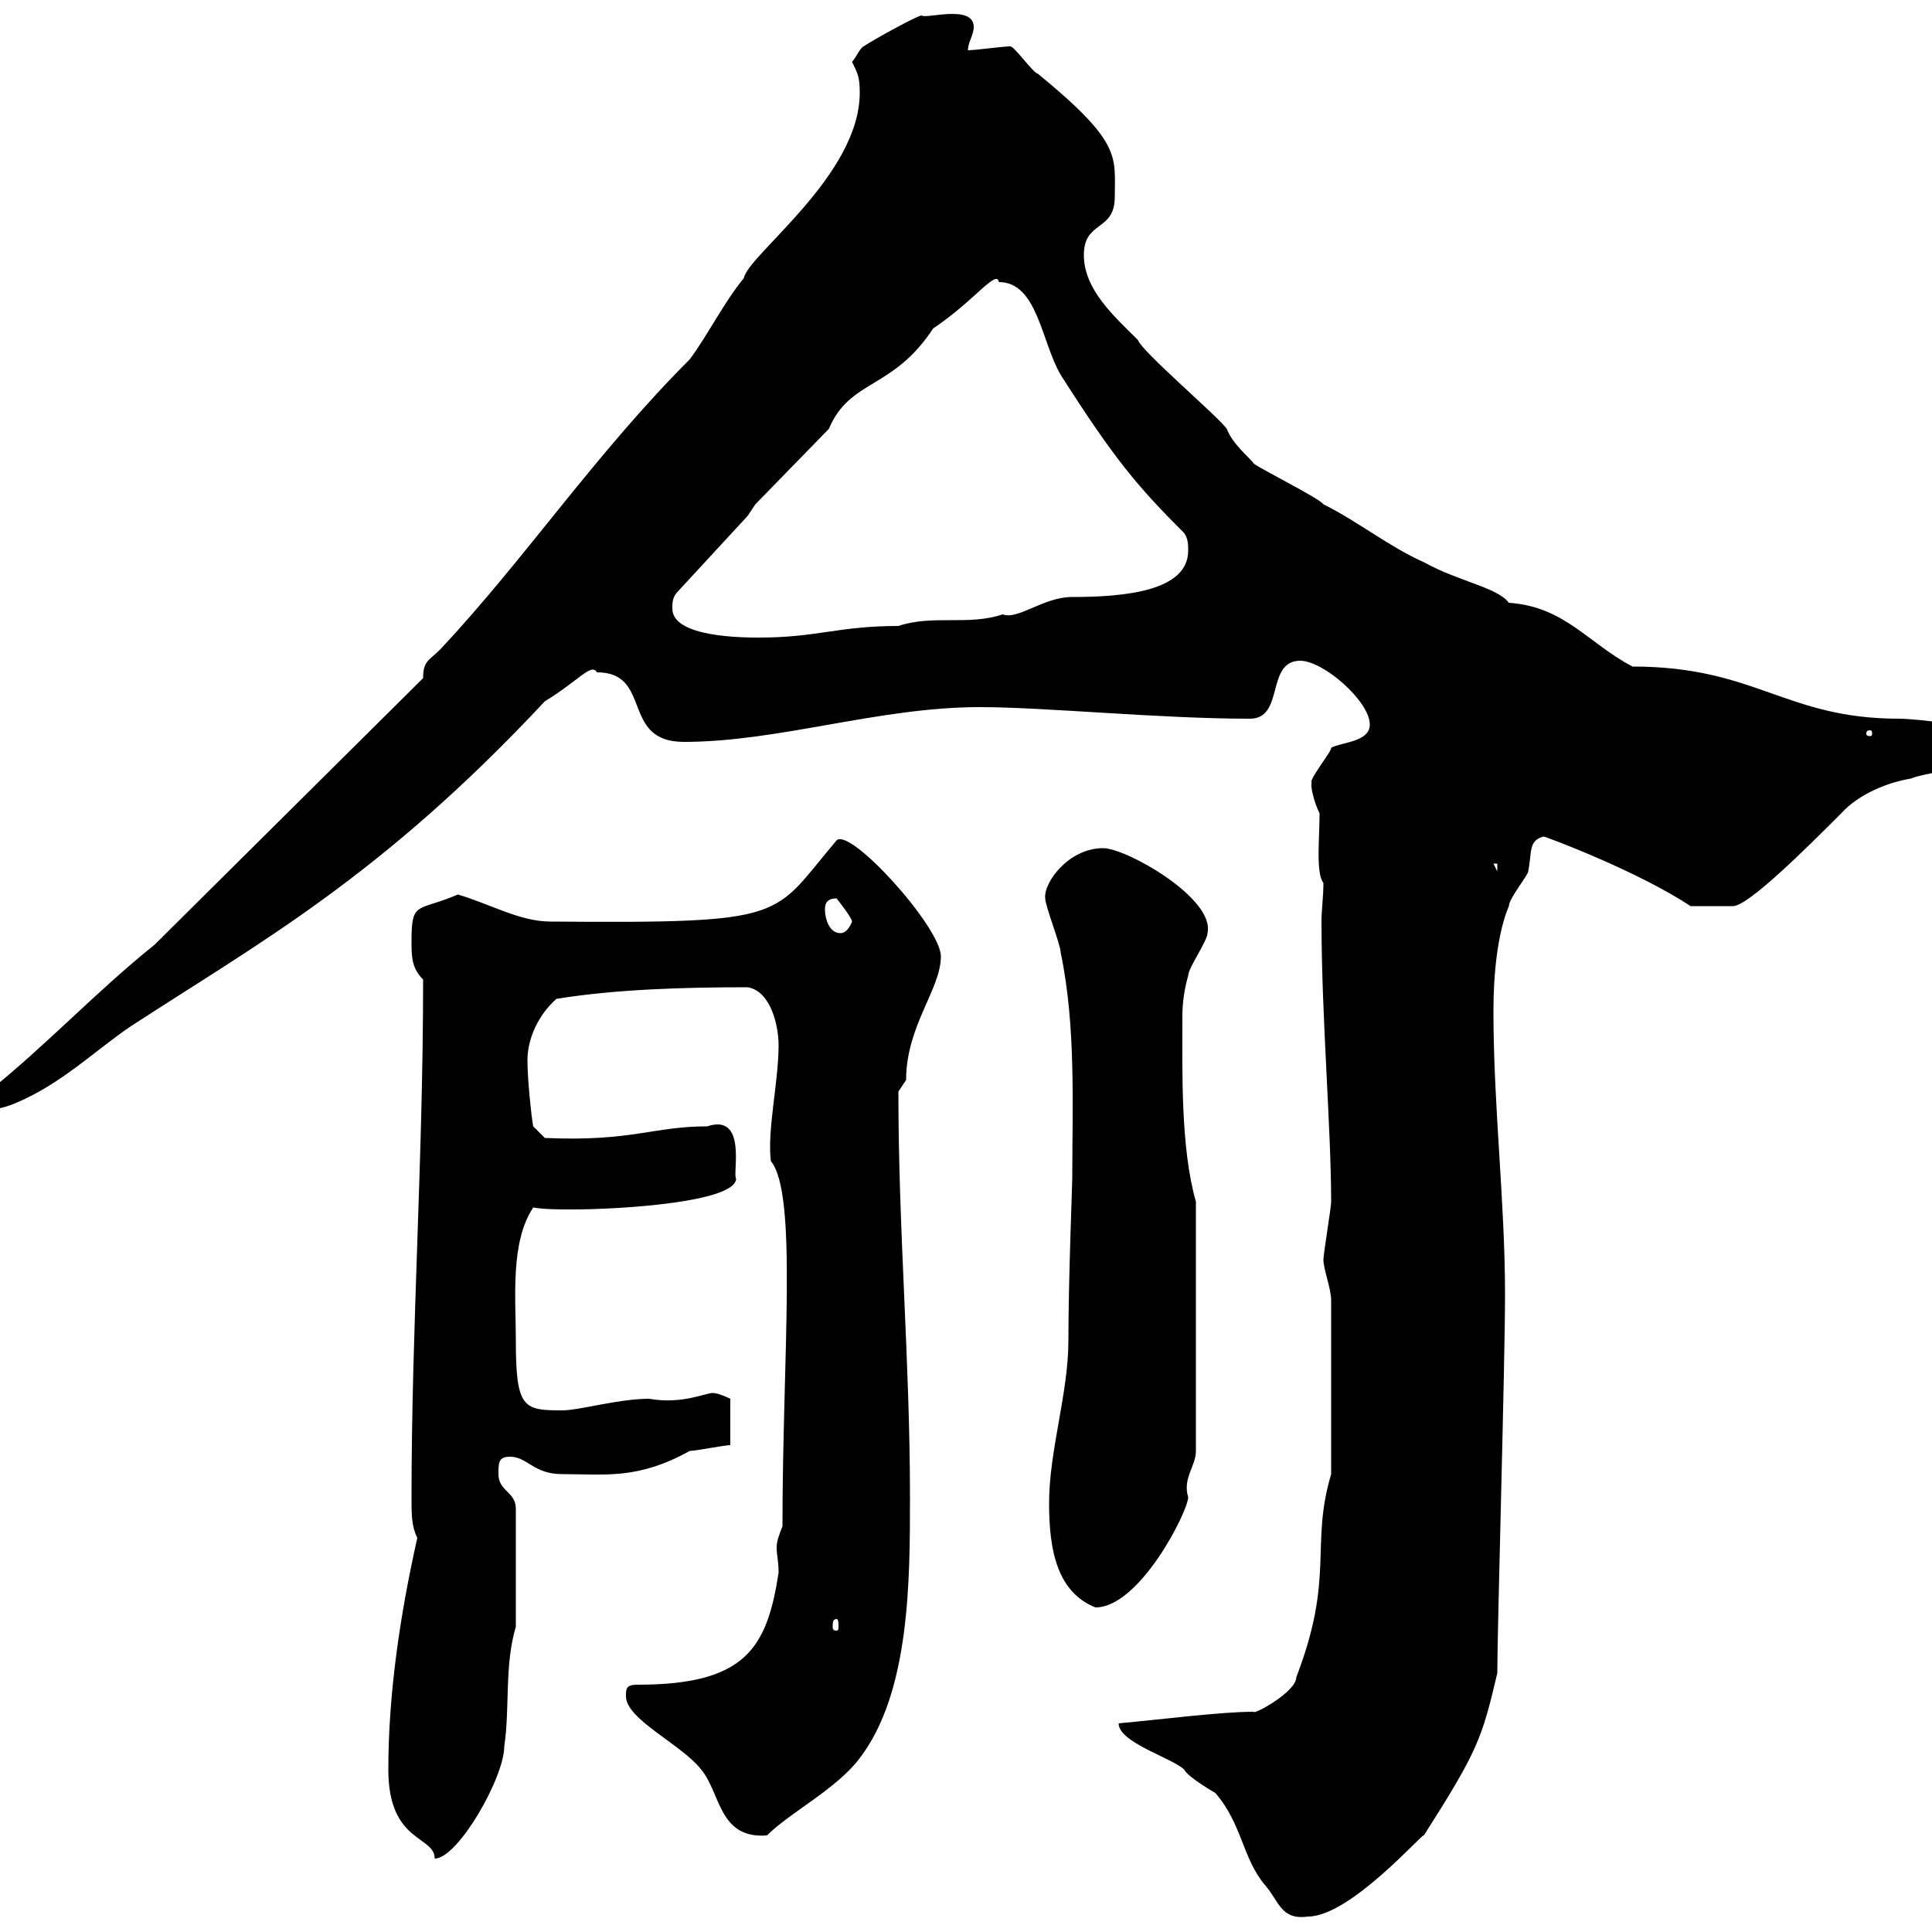 <svg xmlns="http://www.w3.org/2000/svg" xmlns:xlink="http://www.w3.org/1999/xlink" width="300" height="300"><path d="M173.70 267.60C173.70 270.60 182.10 273 183.90 274.80C184.50 276 188.70 278.40 188.70 278.40C192.90 283.20 192.90 288.60 196.50 292.80C198.60 295.20 198.90 298.20 203.10 297.60C209.70 297.60 221.10 284.40 221.10 285C229.50 271.80 230.10 270 232.50 259.80C232.50 252.90 233.70 211.80 233.70 201C233.70 186.60 231.90 171.90 231.90 156.90C231.90 151.50 232.50 144.90 234.30 140.70C234.30 139.50 237.30 135.90 237.30 135.30C237.90 132.30 237.30 130.50 239.70 129.90C240 129.90 254.40 135.30 262.50 140.70C264.90 140.70 267.90 140.70 269.10 140.70C271.50 140.70 280.80 131.40 285.90 126.30C288.60 123.30 293.10 121.50 296.70 120.90C299.40 119.70 308.40 119.70 308.40 114.30C308.40 112.80 297.60 111.60 294.90 111.60C277.20 111.60 272.70 103.50 253.50 103.50C246.60 99.90 243 94.20 234.30 93.60C232.50 91.20 226.50 90.30 221.10 87.30C215.70 84.90 210.90 81 205.50 78.30C204.90 77.40 195.90 72.90 194.70 72C194.10 71.10 191.40 69 190.50 66.60C189.30 64.80 177.30 54.60 176.70 52.80C173.10 49.20 168.30 45 168.30 39.60C168.30 34.20 173.10 36 173.10 30.60C173.10 24.30 174.30 22.20 161.10 11.40C160.50 11.40 157.50 7.20 156.90 7.20C155.70 7.20 151.50 7.80 150.30 7.80C150.30 6.60 151.20 5.40 151.20 4.20C151.20 0.60 143.70 3 143.10 2.40C142.50 2.40 135.90 6 134.10 7.20C133.50 7.50 132.90 9 132.30 9.60C133.20 11.40 133.50 12 133.50 14.40C133.50 27.30 116.10 39.60 115.50 43.20C112.50 46.80 109.80 52.20 107.10 55.80C92.40 70.50 81.60 86.70 68.40 100.80C66.60 102.60 65.70 102.60 65.70 105.30L24 146.70C15 153.90 7.20 162.30-1.80 169.50C-3 169.50-7.20 173.10-8.40 173.10C-8.40 173.10-9 173.70-9 173.70C-9 174.90-9 174.90-9 174.90C-4.80 171.90-1.80 173.10 2.40 171.30C9.60 168.30 15 162.90 20.40 159.30C40.20 146.40 59.10 136.20 84.60 108.90C90 105.60 91.80 102.90 92.70 104.40C101.40 104.40 96.30 115.20 106.20 115.20C120.90 115.20 136.50 109.80 152.10 109.80C162.30 109.80 180 111.60 194.10 111.60C199.50 111.60 196.50 102.60 201.90 102.60C205.50 102.60 212.70 108.90 212.70 112.50C212.70 115.20 208.50 115.20 206.70 116.10C207 116.40 203.10 121.20 203.70 121.50C203.40 121.80 204 124.50 204.90 126.30C204.90 130.20 204.30 135.60 205.50 137.10C205.50 139.20 205.20 141.30 205.20 143.10C205.20 157.80 206.70 175.20 206.70 186.60C206.70 187.50 205.50 194.70 205.50 195.60C205.50 197.10 206.70 200.10 206.70 201.90L206.70 228.90C203.40 240 207.30 244.80 201.30 260.40C201.30 262.80 194.40 266.40 194.70 265.80C189.60 265.80 180.30 267 173.70 267.60ZM60.30 274.80C60.30 286.20 67.50 285 67.50 288.60C71.10 288.60 78.30 276 78.30 271.20C79.20 265.20 78.30 258.60 80.10 252.60L80.10 234.30C80.10 231.60 77.40 231.60 77.40 228.90C77.40 227.10 77.40 226.20 79.20 226.20C81.90 226.20 82.80 228.90 87.30 228.90C93.90 228.90 99 229.80 107.10 225.30C108 225.30 112.50 224.40 113.40 224.40L113.40 217.20C113.40 217.20 111.60 216.30 110.70 216.30C109.50 216.30 105.90 218.10 100.80 217.20C96 217.20 90 219 87.30 219C81.30 219 80.10 218.70 80.10 208.20C80.10 201.60 79.20 192.90 82.80 187.50C84.60 187.80 86.70 187.80 88.80 187.80C96.90 187.80 114.30 186.60 114.30 183C113.70 182.40 116.10 172.80 109.80 174.90C101.40 174.90 98.10 177.30 84.60 176.70L82.80 174.90C82.50 173.40 81.90 167.40 81.90 164.70C81.90 161.10 83.70 157.50 86.40 155.10C95.70 153.60 106.20 153.30 116.10 153.30C119.70 153.90 120.90 159.30 120.90 162.30C120.90 168 119.10 175.50 119.70 180.30C123.90 185.40 121.50 210.60 121.50 237C120.90 238.50 120.60 239.40 120.60 240.30C120.60 241.50 120.90 242.40 120.90 244.20C119.10 255.90 115.80 261.60 99 261.60C97.20 261.60 97.20 262.20 97.20 263.40C97.20 267 105.90 270.90 108.90 274.80C111.90 278.40 111.60 285.60 119.10 285C122.70 281.40 129.90 277.80 133.50 273C141.30 262.80 141.30 245.40 141.30 232.50C141.30 211.20 139.50 191.40 139.50 169.50C139.50 169.50 140.70 167.70 140.70 167.70C140.70 159.30 146.10 153.60 146.10 148.50C146.10 144 132 128.40 129.90 130.50C119.70 142.50 123 143.40 85.50 143.10C80.70 143.10 76.20 140.40 71.10 138.90C64.80 141.60 63.90 139.80 63.90 146.10C63.90 148.50 63.90 150.30 65.70 152.10C65.70 180 63.90 206.10 63.90 232.50C63.90 235.20 63.90 237 64.80 238.80C62.10 250.80 60.30 263.10 60.30 274.80ZM129.90 251.40C130.20 251.40 130.20 252 130.20 252.60C130.20 252.90 130.20 253.20 129.90 253.20C129.30 253.20 129.30 252.90 129.30 252.60C129.30 252 129.30 251.40 129.90 251.40ZM162.90 233.40C162.90 240.60 164.10 247.20 170.10 249.60C177 249.60 184.50 234.60 184.50 232.50C183.60 229.50 185.70 227.70 185.70 225.30L185.70 186.60C183.30 178.20 183.60 166.20 183.60 157.80C183.60 155.70 183.90 153.60 184.50 151.50C184.50 150.30 187.50 146.10 187.50 144.90C188.70 139.50 174.90 131.70 171.30 131.70C165.90 131.70 162 137.10 162.30 139.50C162.30 140.70 164.70 146.70 164.70 147.90C167.10 159.30 166.50 171.90 166.50 183C166.50 183.90 165.90 198.90 165.90 208.20C165.90 216.30 162.90 225.30 162.90 233.40ZM128.10 141.30C128.10 140.70 128.10 139.50 129.90 139.50C129.90 139.50 132.30 142.50 132.30 143.10C132.30 143.10 131.70 144.90 130.50 144.90C128.70 144.90 128.10 142.50 128.10 141.30ZM231.90 134.10L232.50 134.10L232.50 135.30ZM290.40 113.40C290.70 113.40 290.70 113.70 290.70 114C290.70 114 290.70 114.30 290.40 114.30C289.80 114.30 289.80 114 289.80 114C289.80 113.70 289.80 113.40 290.40 113.40ZM104.40 94.50C104.40 93.60 104.40 92.70 105.30 91.80L116.10 80.10L117.30 78.30L128.70 66.60C132 58.80 138.60 60.60 144.90 51C151.20 46.80 154.80 41.70 155.10 43.80C161.10 43.80 161.70 53.10 164.70 58.20C173.10 71.40 176.70 75.60 183.90 82.80C184.50 83.70 184.50 84.60 184.50 85.50C184.50 91.80 174.60 92.70 166.50 92.70C162 92.70 158.10 96.30 155.70 95.40C150.30 97.20 144.90 95.40 139.50 97.20C130.20 97.20 126.90 99 117.90 99C115.50 99 104.40 99 104.40 94.50Z"/></svg>